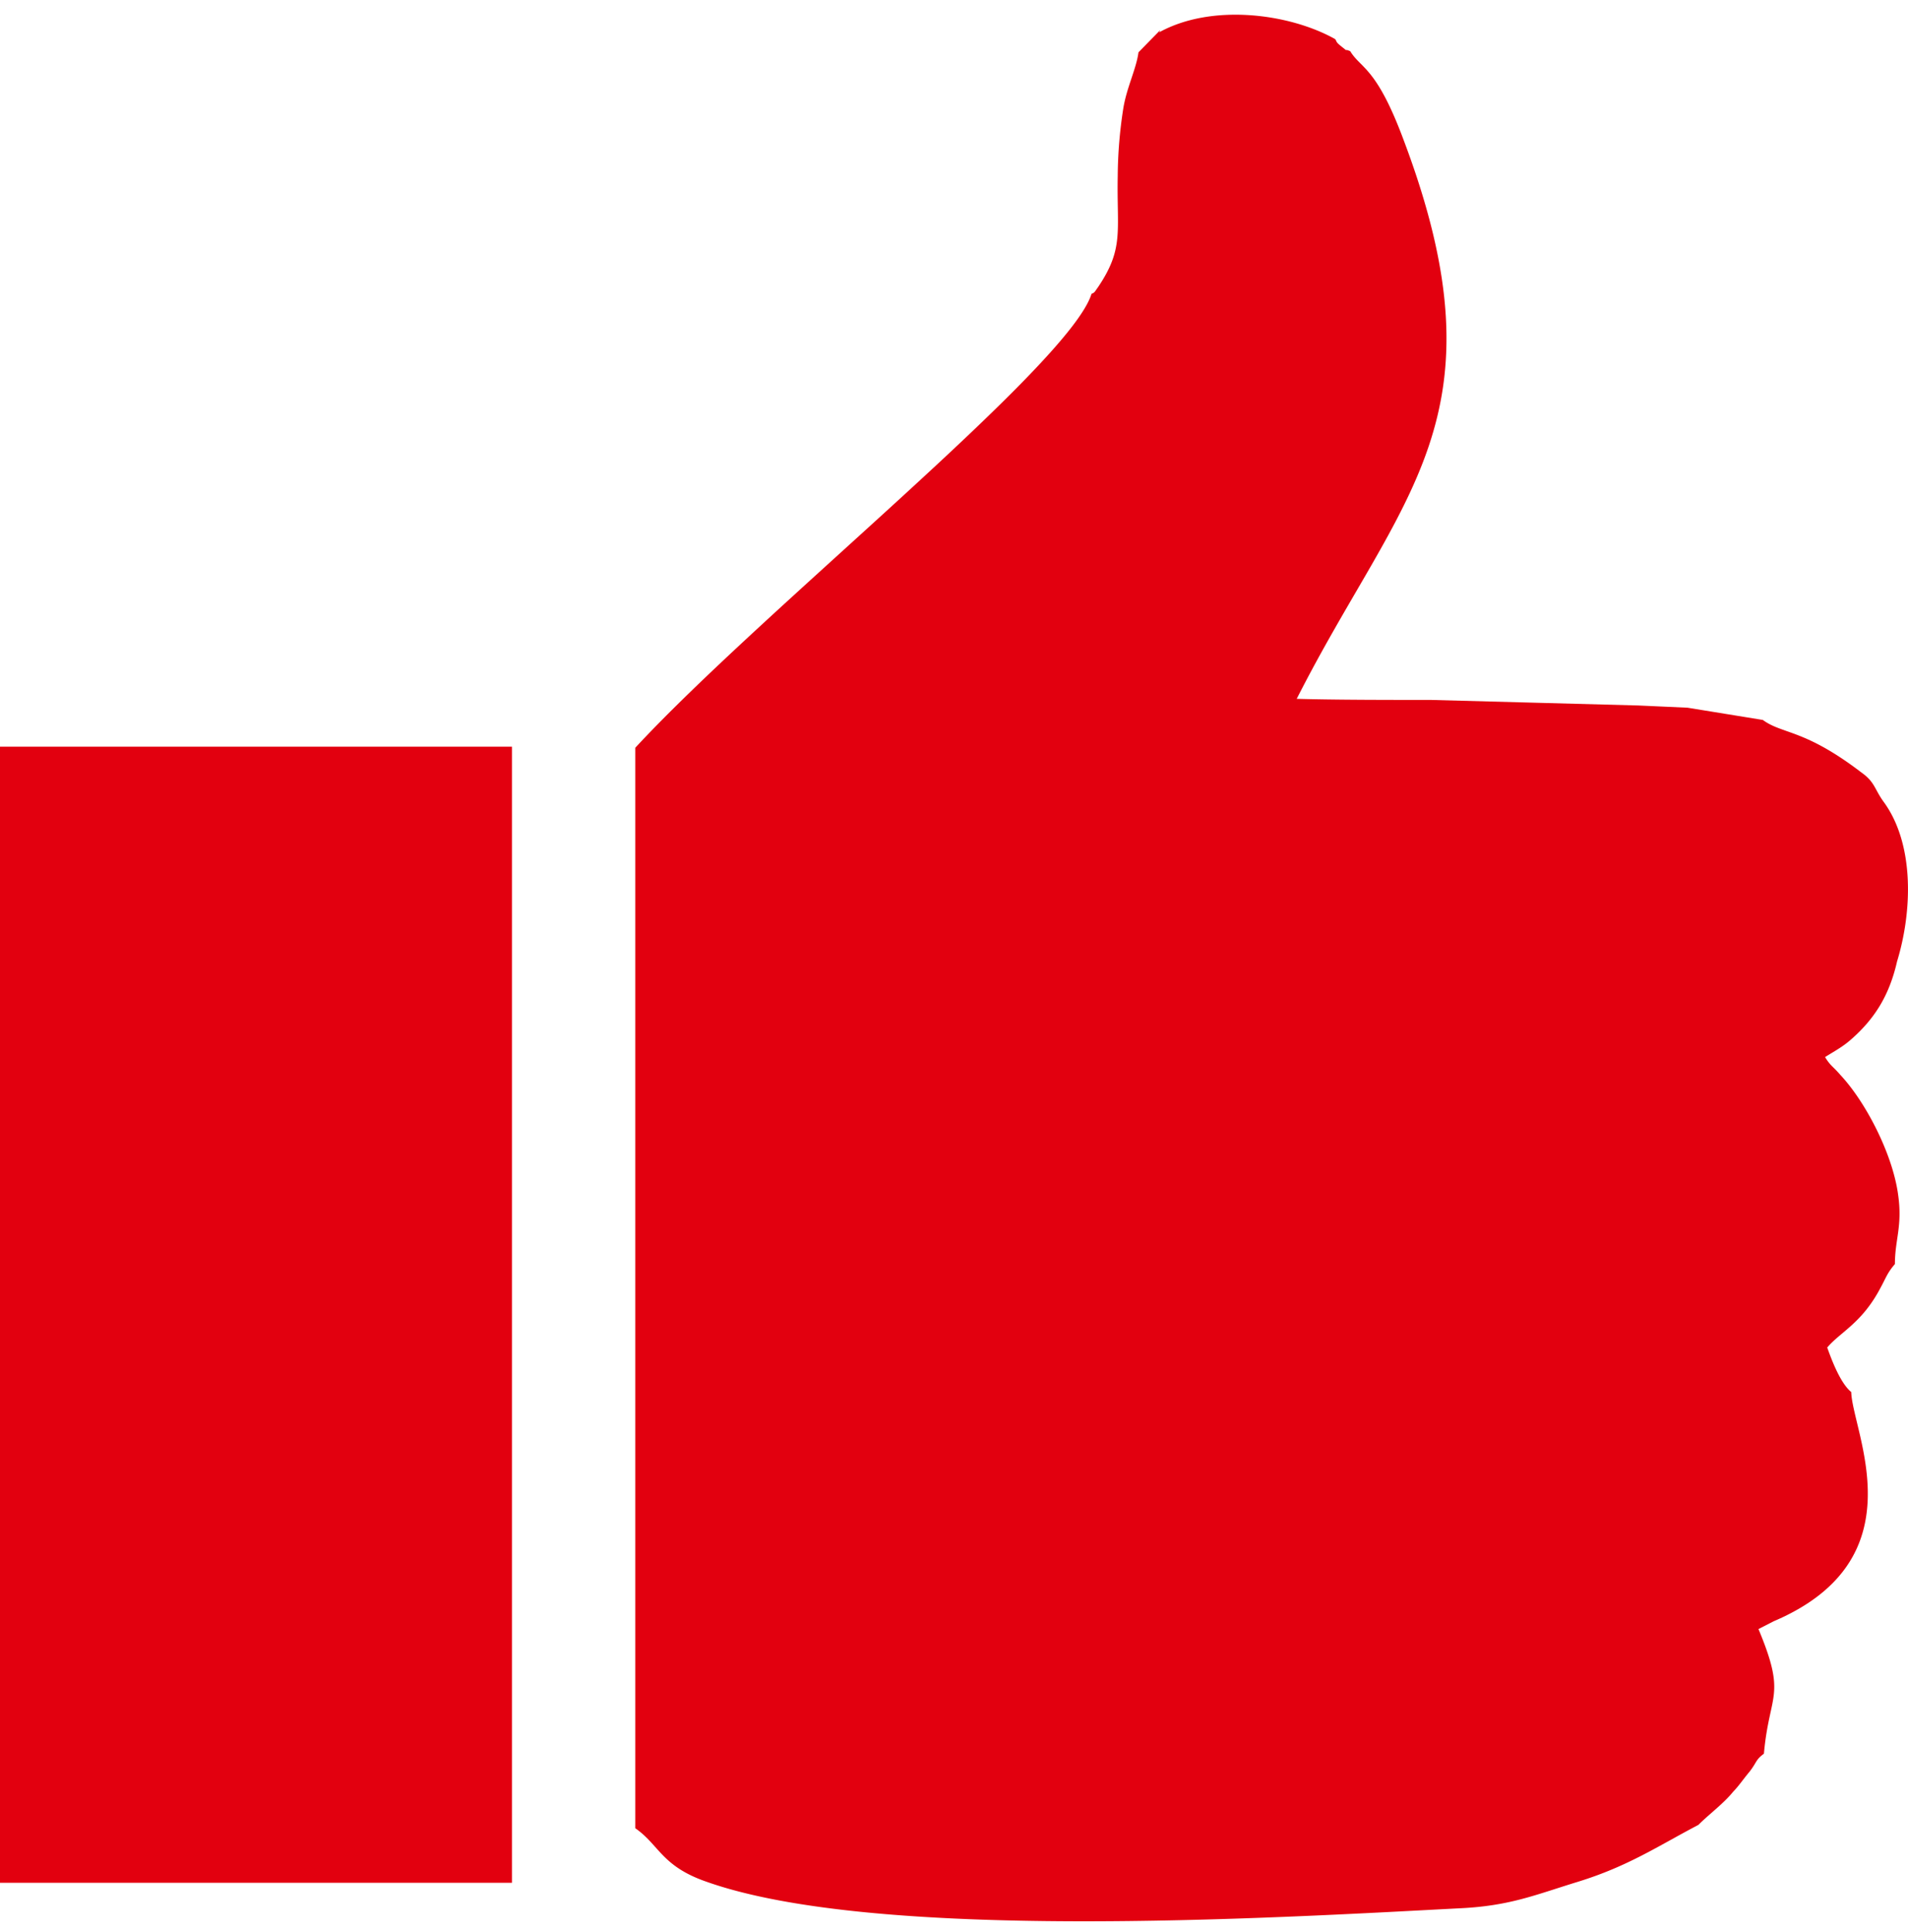 <svg width="80" height="81" viewBox="0 0 80 81" fill="none" xmlns="http://www.w3.org/2000/svg"><path fill-rule="evenodd" clip-rule="evenodd" d="M0 31.302h21.465v47.626H0zM48.65 1.26l-.915.933c-.092.7-.504 1.492-.641 2.379a19 19 0 0 0-.229 2.799c-.046 2.332.275 3.032-.824 4.664-.137.187-.137.234-.274.28-.916 2.986-13.822 13.295-19.13 19.032v45.295c1.006.7 1.098 1.586 2.974 2.239 7.094 2.519 23.524 1.54 31.533 1.12 2.151-.094 3.204-.56 5.035-1.12 2.105-.653 3.34-1.493 5.034-2.38.412-.42 1.052-.886 1.464-1.399.23-.233.412-.513.687-.84.32-.42.229-.466.595-.746.229-2.565.96-2.379-.229-5.224l.64-.327c6.133-2.612 3.296-7.93 3.25-9.609-.458-.373-.824-1.353-1.007-1.866.55-.653 1.465-1.026 2.243-2.519.229-.42.274-.606.595-.98 0-1.026.32-1.585.137-2.892-.229-1.726-1.373-3.918-2.425-5.038-.32-.373-.412-.373-.641-.746.366-.233.732-.42 1.098-.746 1.007-.886 1.602-1.866 1.922-3.266.641-2.099.733-4.898-.549-6.67-.412-.56-.366-.84-.961-1.26-2.38-1.819-3.295-1.586-4.119-2.192l-3.158-.513-2.06-.093L60 29.342c-1.74 0-3.982 0-5.63-.046 4.349-8.583 8.88-11.755 4.486-23.417-1.144-3.079-1.785-2.986-2.243-3.732-.32-.14 0 .093-.412-.233-.229-.187-.137-.187-.229-.28C54.05.56 50.802.14 48.604 1.354z" fill="#E2000F"/></svg>